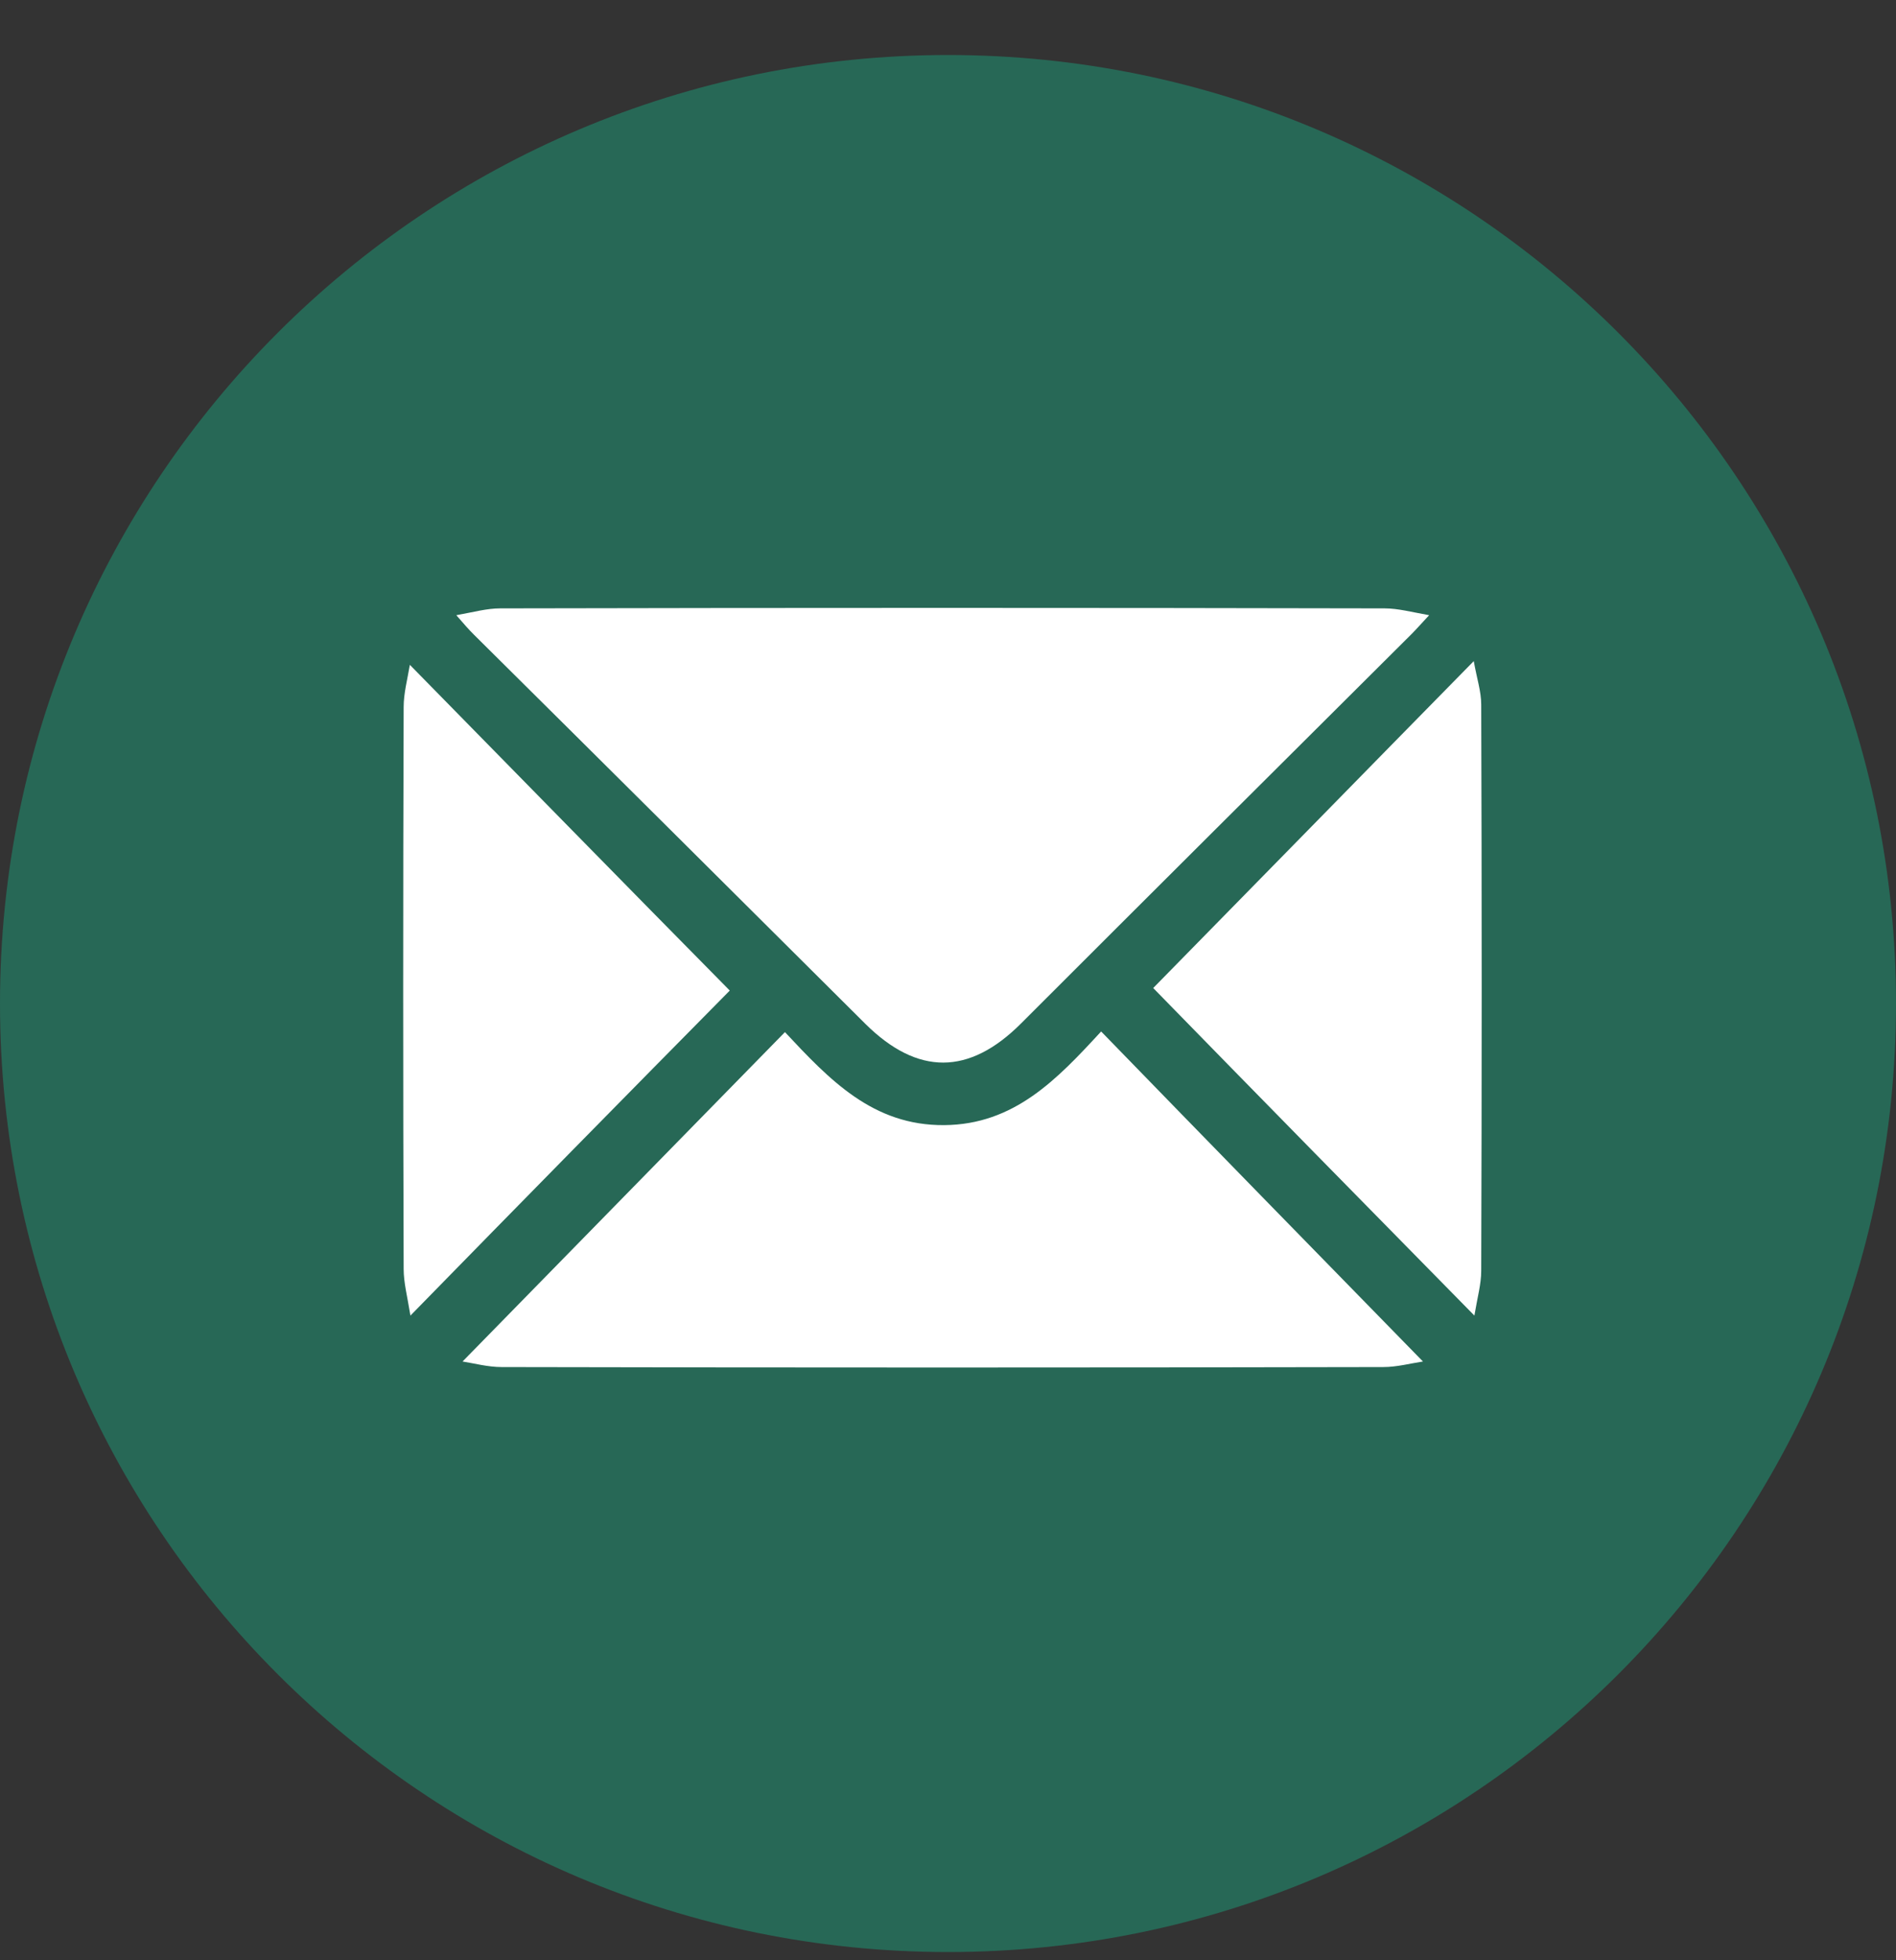 <?xml version="1.0" encoding="UTF-8"?> <svg xmlns="http://www.w3.org/2000/svg" width="30" height="31" viewBox="0 0 30 31" fill="none"><rect x="0" y="0" width="30" height="31" fill="#333333" stroke="none"/> <path d="M15 30.87C23.284 30.87 30 24.154 30 15.87C30 7.586 23.284 0.87 15 0.87C6.716 0.87 0 7.586 0 15.87C0 24.154 6.716 30.87 15 30.87Z" fill="#276856"></path> <path d="M7.22 9.729C7.495 9.68 7.701 9.621 7.917 9.621C12.577 9.611 17.237 9.611 21.906 9.621C22.122 9.621 22.338 9.68 22.613 9.729C22.485 9.866 22.416 9.945 22.338 10.024C20.278 12.074 18.218 14.124 16.157 16.184C15.333 17.009 14.519 17.009 13.695 16.194C11.635 14.144 9.575 12.094 7.505 10.043C7.416 9.955 7.348 9.876 7.22 9.729Z" fill="white"></path> <path d="M22.515 21.531C22.319 21.561 22.103 21.619 21.887 21.619C17.237 21.629 12.587 21.629 7.937 21.619C7.721 21.619 7.505 21.561 7.319 21.531C9.026 19.785 10.713 18.068 12.42 16.322C13.126 17.077 13.813 17.803 14.941 17.793C16.05 17.784 16.727 17.067 17.423 16.312C19.12 18.058 20.798 19.775 22.515 21.531Z" fill="white"></path> <path d="M6.494 20.805C6.445 20.501 6.387 20.285 6.387 20.069C6.377 17.107 6.377 14.144 6.387 11.181C6.387 10.965 6.445 10.75 6.485 10.514C8.211 12.27 9.889 13.987 11.547 15.665C9.938 17.293 8.25 19.01 6.494 20.805Z" fill="white"></path> <path d="M23.329 20.805C21.573 19.02 19.885 17.303 18.247 15.625C19.895 13.948 21.573 12.231 23.319 10.455C23.368 10.73 23.437 10.936 23.437 11.142C23.447 14.124 23.447 17.116 23.437 20.099C23.437 20.305 23.378 20.511 23.329 20.805Z" fill="white"></path> </svg> 